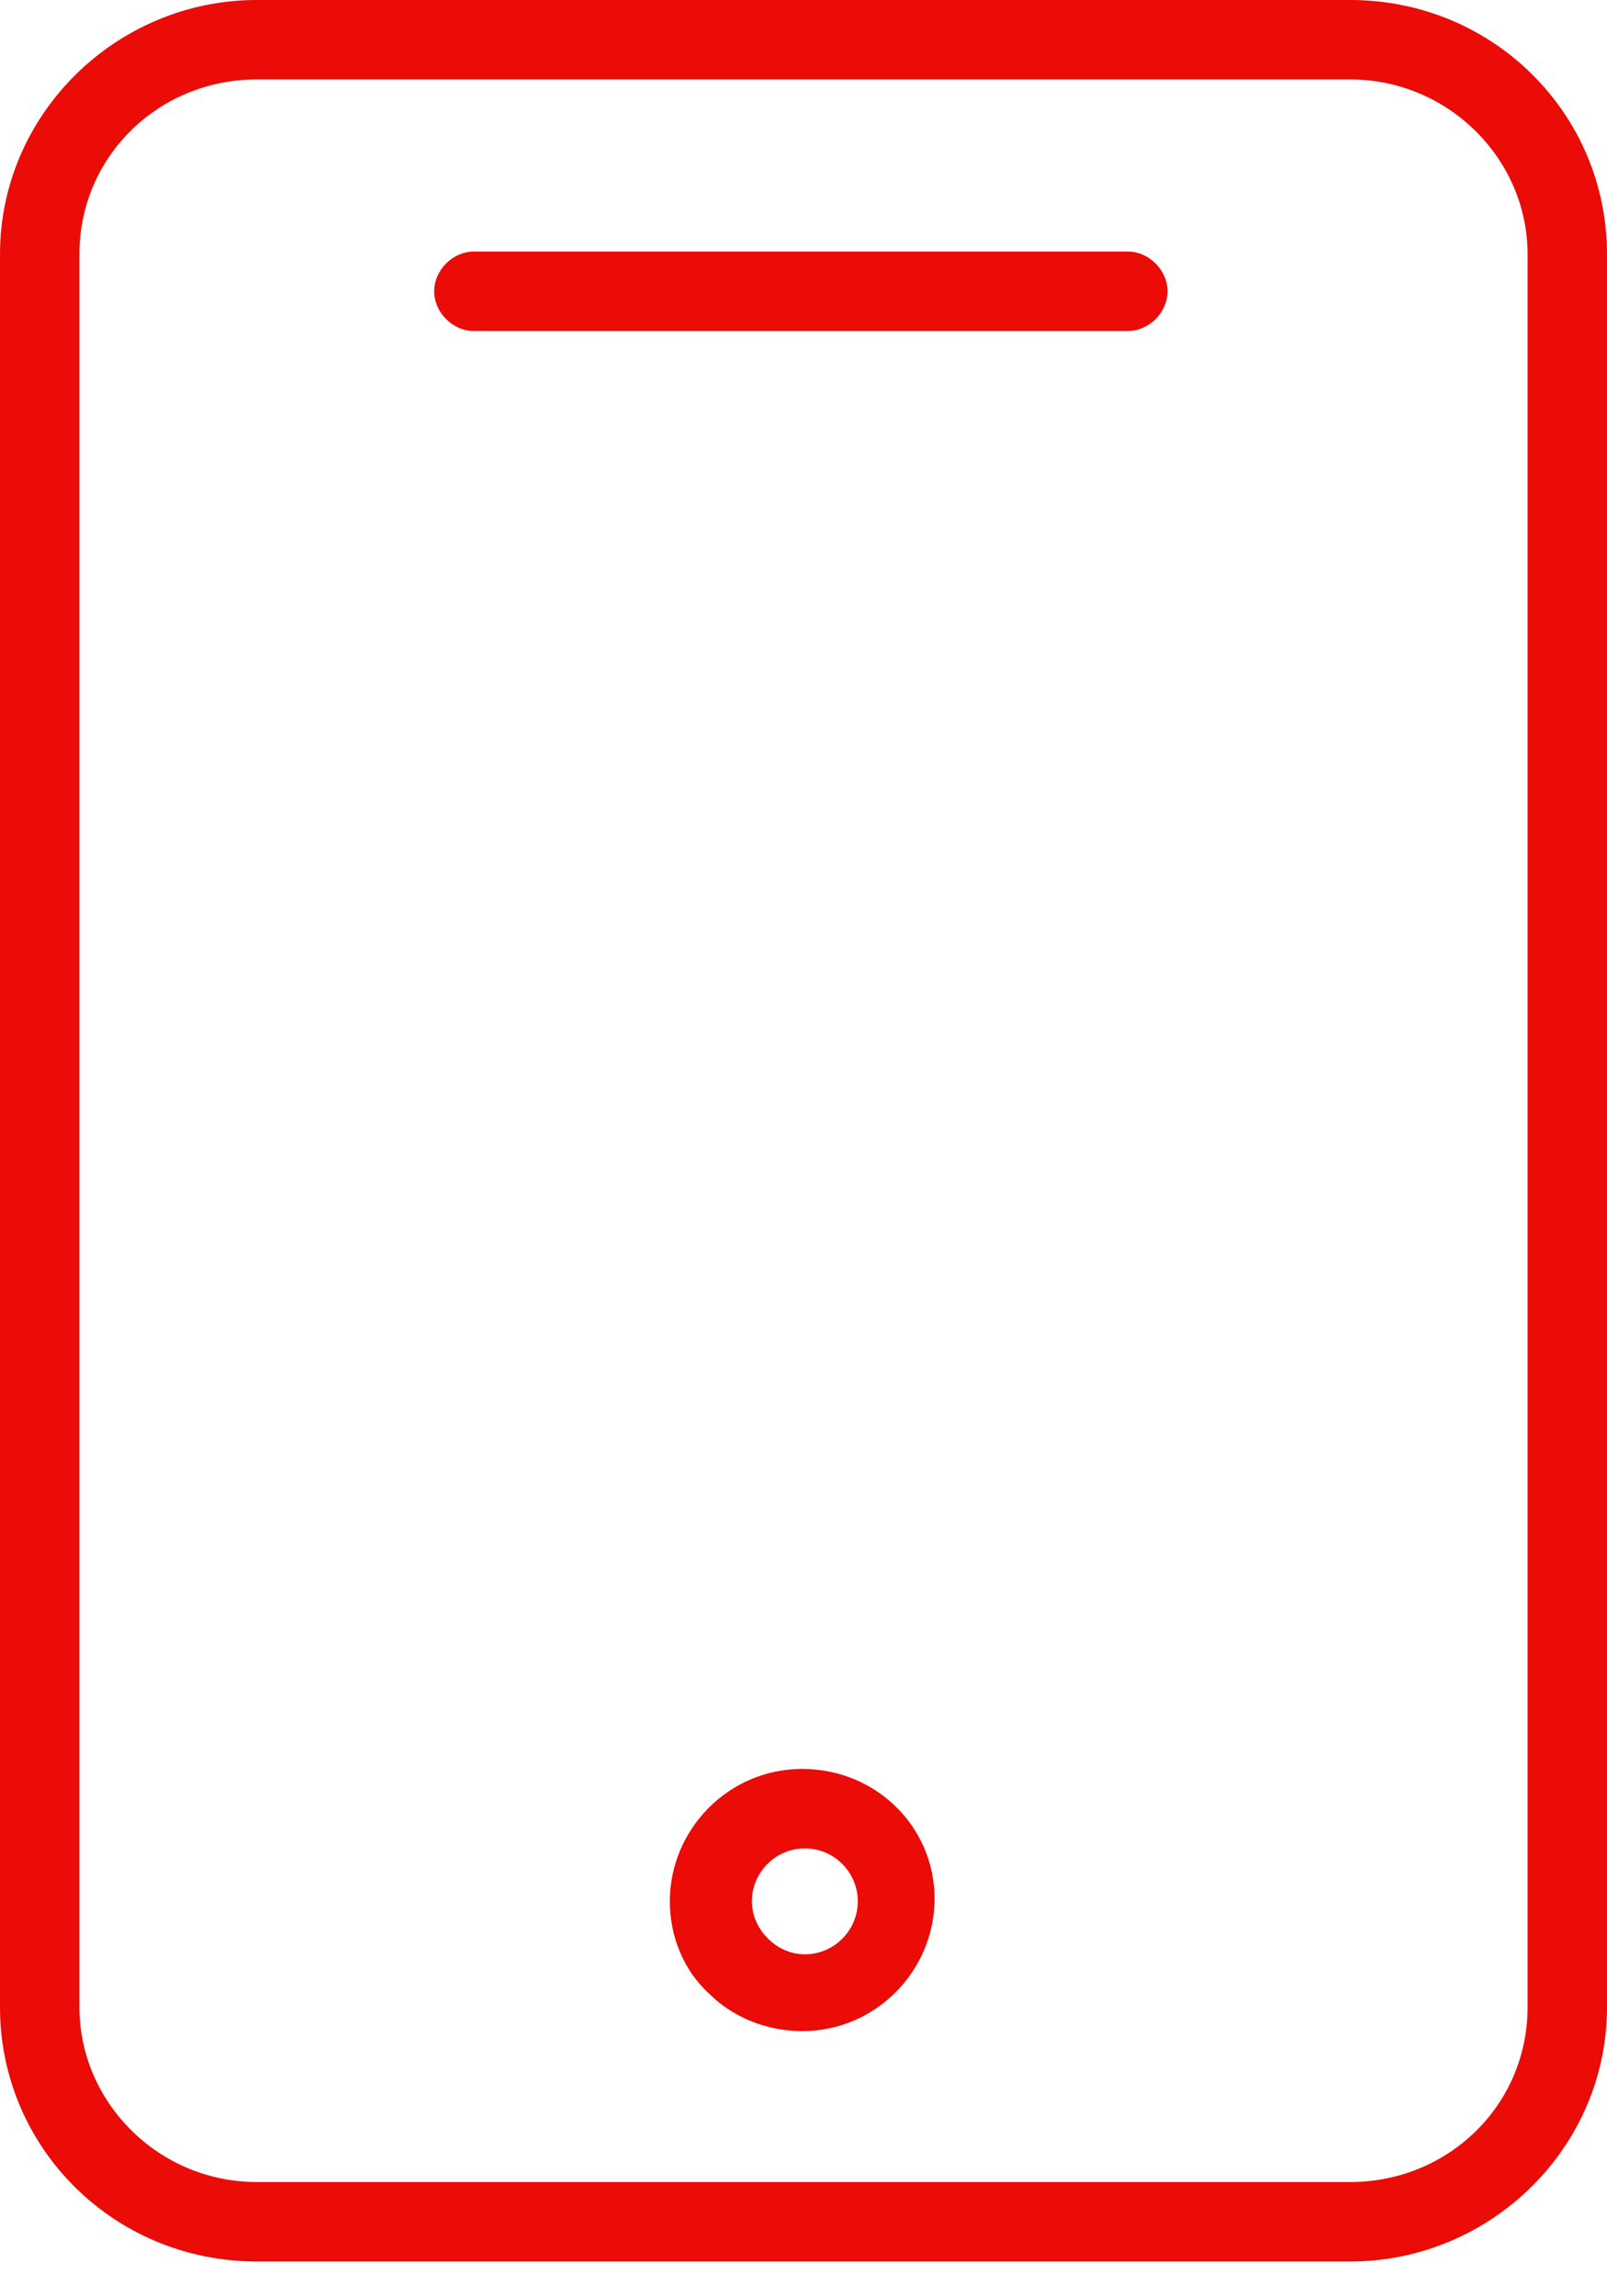 <?xml version="1.0" encoding="UTF-8"?> <svg xmlns="http://www.w3.org/2000/svg" width="28" height="40" viewBox="0 0 28 40" fill="none"> <path d="M23.526 0H4.474C2.03 0 0 1.984 0 4.428V34.965C0 37.41 1.984 39.394 4.474 39.394H23.526C25.97 39.394 28 37.41 28 34.965V4.428C28 1.984 26.017 0 23.526 0ZM26.616 34.965C26.616 36.672 25.232 38.01 23.526 38.01H4.474C2.768 38.01 1.384 36.626 1.384 34.965V4.428C1.384 2.722 2.768 1.384 4.474 1.384H23.526C25.232 1.384 26.616 2.768 26.616 4.428V34.965Z" fill="#EB0B07"></path> <path d="M19.651 4.382H8.257C7.888 4.382 7.565 4.705 7.565 5.074C7.565 5.443 7.888 5.766 8.257 5.766H19.651C20.02 5.766 20.343 5.443 20.343 5.074C20.343 4.705 20.02 4.382 19.651 4.382Z" fill="#EB0B07"></path> <path d="M13.977 30.814C12.686 30.814 11.671 31.875 11.671 33.12C11.671 33.72 11.902 34.32 12.363 34.735C12.778 35.15 13.378 35.381 13.977 35.381C15.269 35.381 16.284 34.32 16.284 33.074C16.284 31.829 15.269 30.814 13.977 30.814ZM14.024 34.043C13.793 34.043 13.562 33.951 13.378 33.766C13.193 33.582 13.101 33.351 13.101 33.12C13.101 32.613 13.516 32.198 14.024 32.198C14.531 32.198 14.946 32.613 14.946 33.12C14.946 33.628 14.531 34.043 14.024 34.043Z" fill="#EB0B07"></path> </svg> 